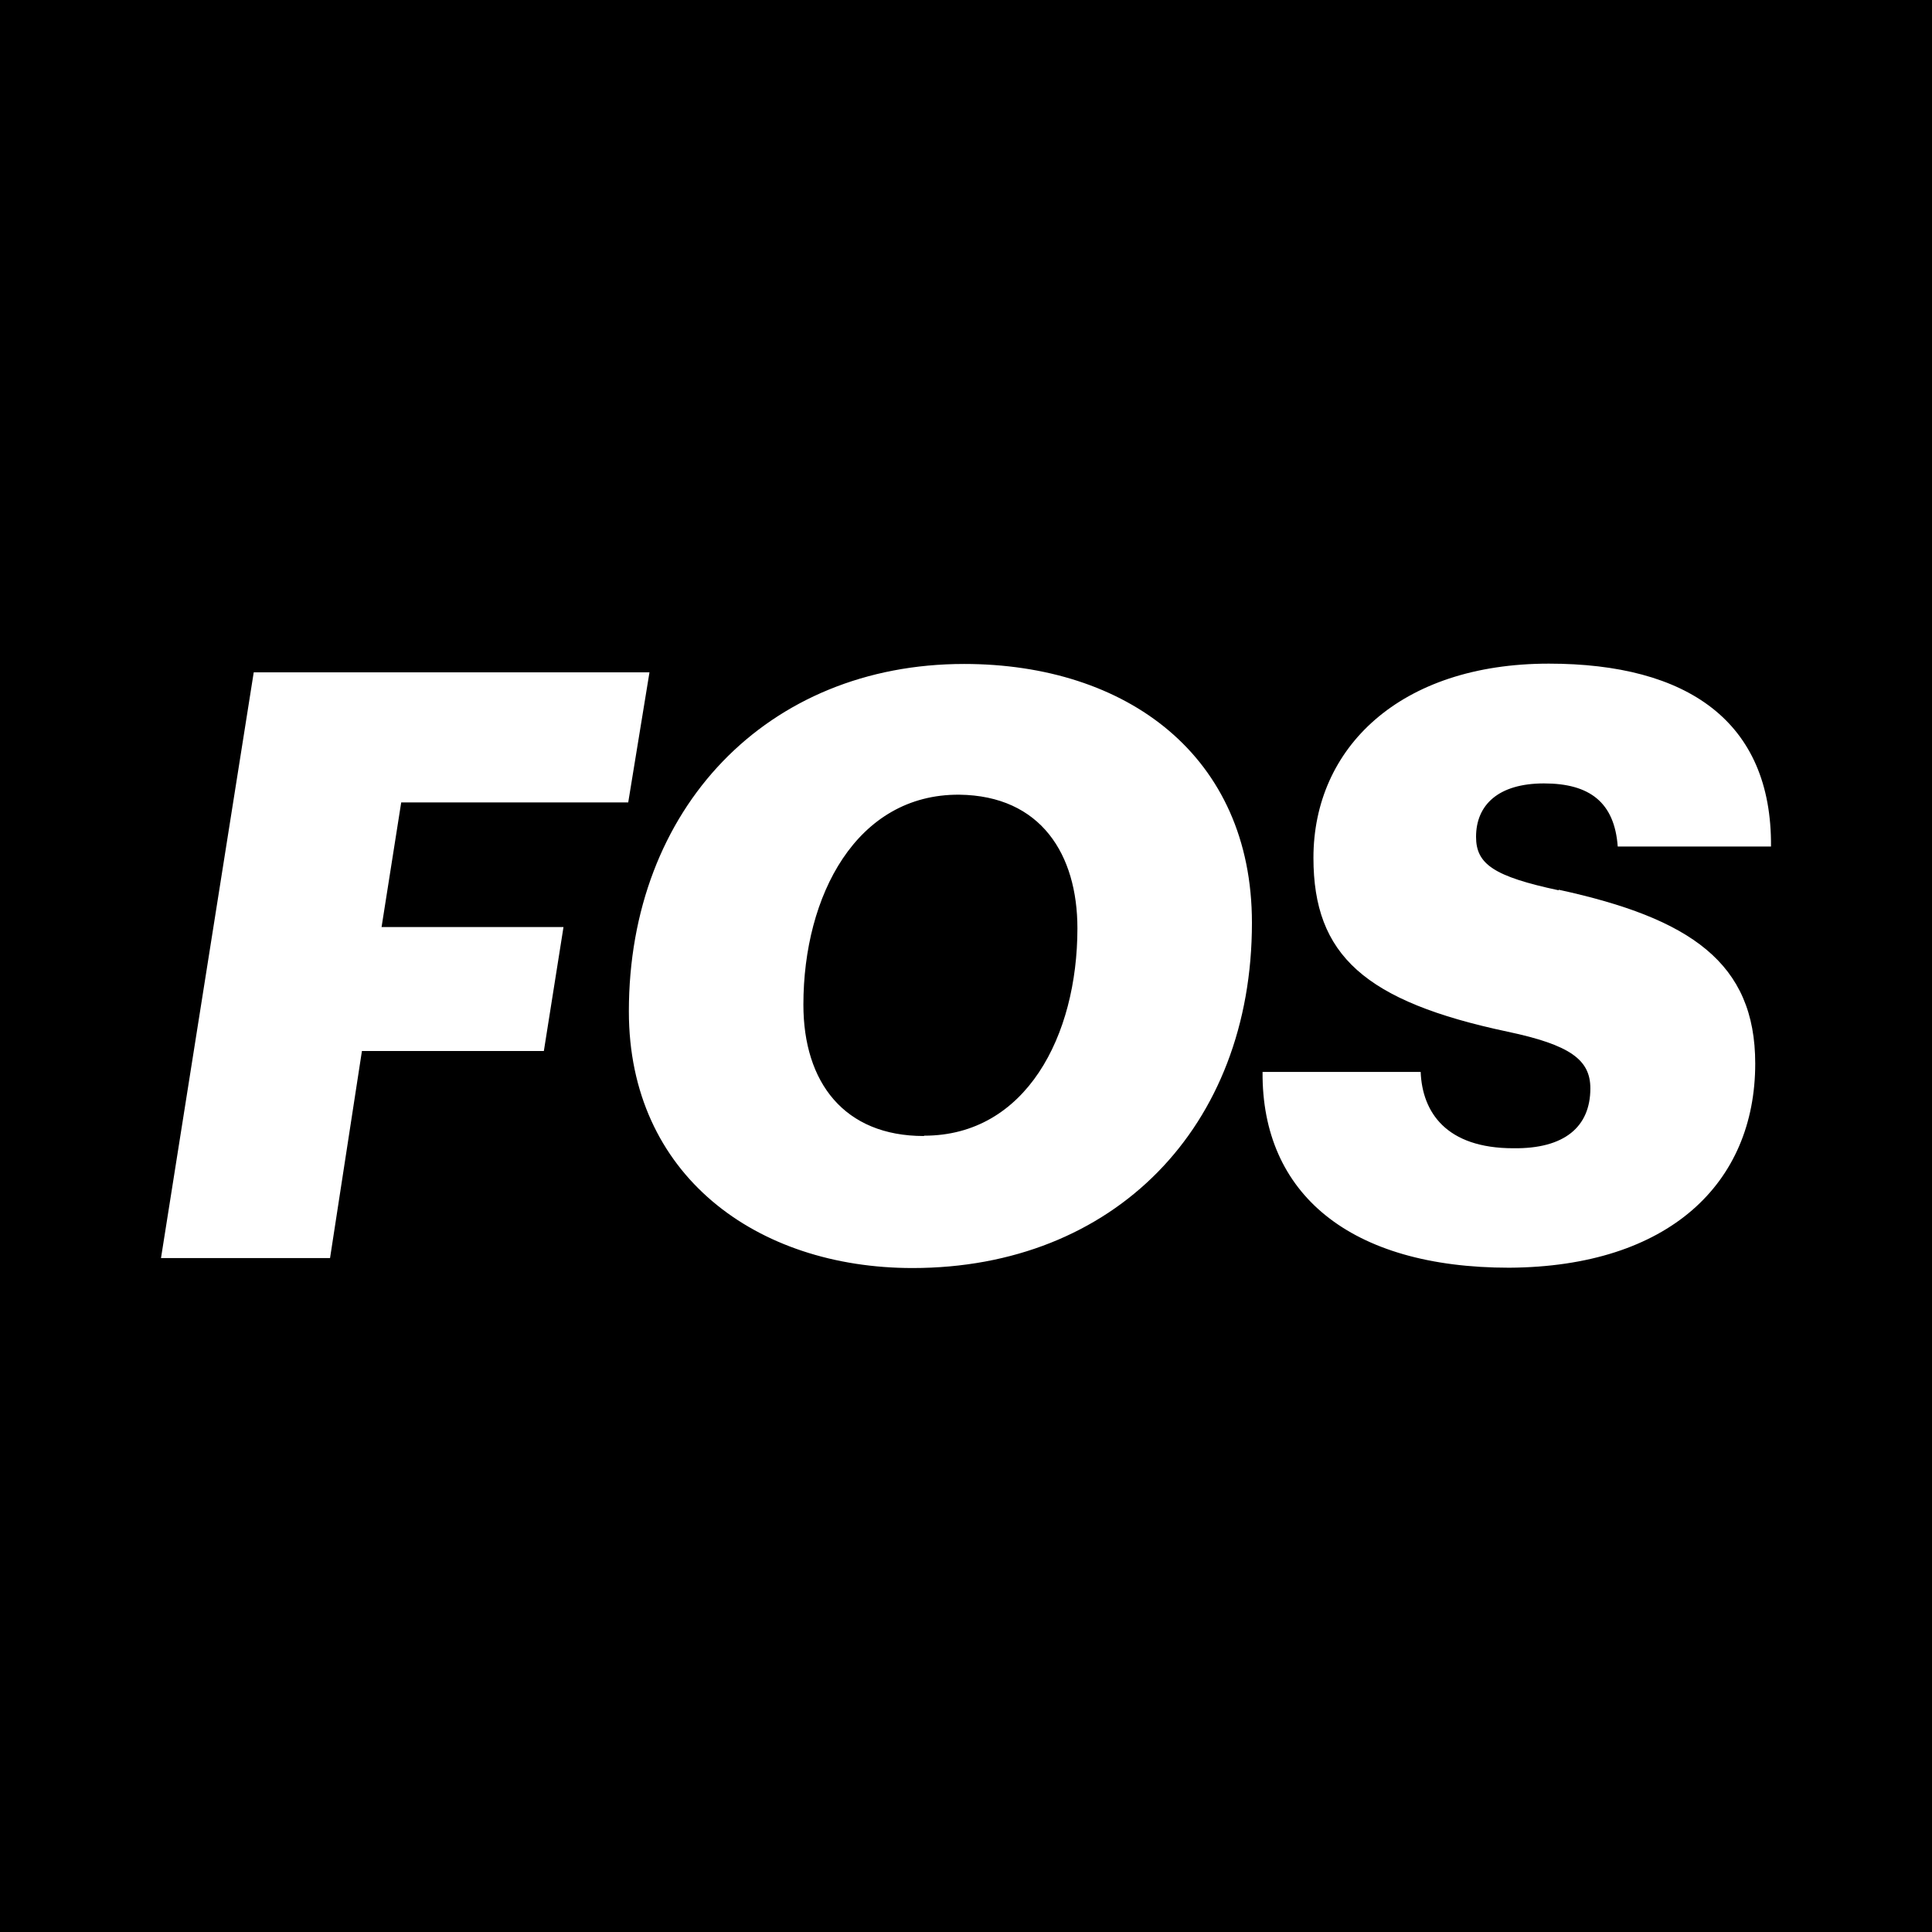 <svg xmlns="http://www.w3.org/2000/svg" viewBox="0 0 60 60"><path d="M0 0h60v60H0z"/><path d="M12.46 24.92h7.05l.66-4.04H7.88L5 39.07h5.25l.99-6.43h5.65l.61-3.85h-5.65l.61-3.87zm17.48-4.3c-6.11 0-10.41 4.48-10.41 10.79 0 5.09 3.97 7.97 8.81 7.97 6.26 0 10.54-4.38 10.54-10.72 0-5.19-3.89-8.04-8.94-8.04Zm-1.25 14.66c-2.47 0-3.74-1.66-3.74-4.08 0-3.39 1.65-6.54 4.84-6.52 2.54.03 3.67 1.86 3.67 4.15 0 3.34-1.6 6.44-4.76 6.44Zm19.72-7.63c-2.01-.43-2.57-.81-2.57-1.66 0-.99.69-1.66 2.11-1.66s2.19.59 2.29 1.96H55c.03-3.89-2.6-5.68-6.9-5.68-4.63 0-7.31 2.62-7.31 6.03 0 3.03 1.6 4.46 6.03 5.4 1.94.41 2.57.87 2.57 1.76 0 1.2-.81 1.88-2.39 1.86-2.09 0-2.83-1.12-2.88-2.37h-4.91c-.03 3.79 2.72 6.08 7.66 6.08 4.96-.03 7.64-2.62 7.64-6.34 0-3.13-2.01-4.51-6.11-5.4Z" fill="#fff"/></svg>